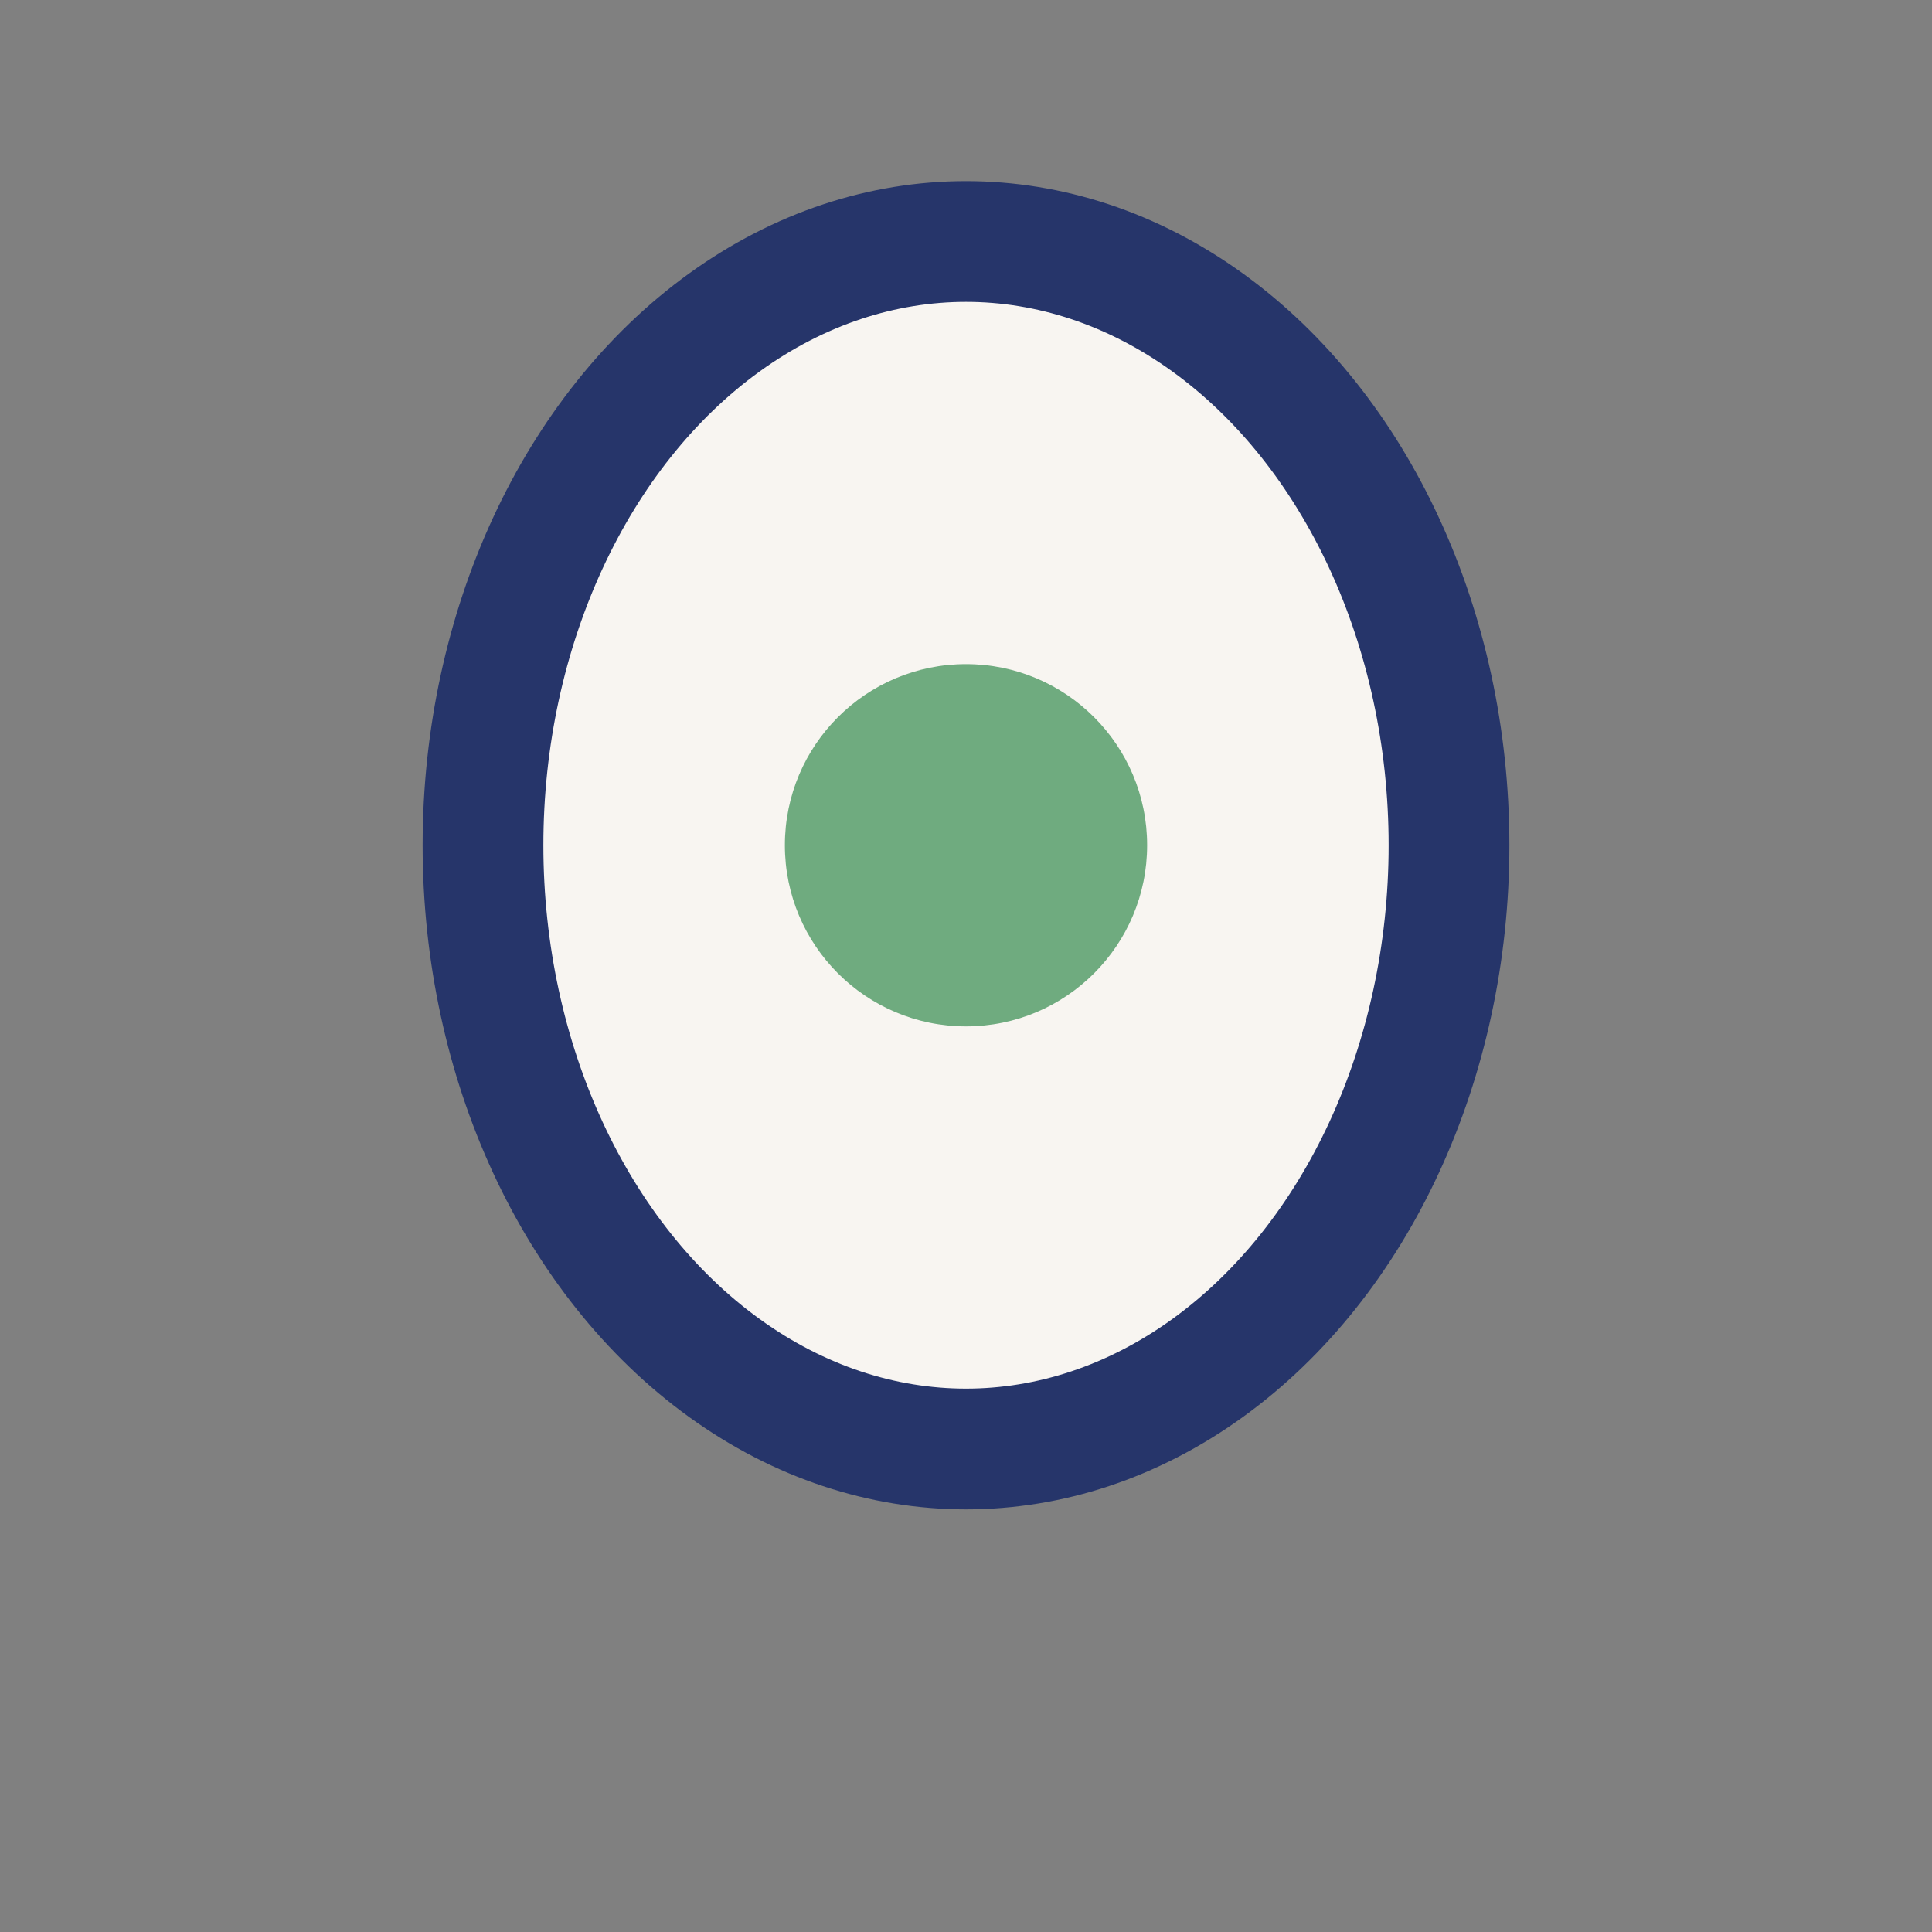 <?xml version="1.0" encoding="UTF-8"?>
<svg xmlns="http://www.w3.org/2000/svg" width="32" height="32" viewBox="0 0 32 32"><rect x="0" y="0" width="32" height="32" fill="#808080" stroke="none"/><ellipse cx="16" cy="14" rx="8" ry="10" stroke="#26356A" stroke-width="2" fill="#F8F5F1"/><circle cx="16" cy="14" r="3" fill="#6FAB7F"/></svg>